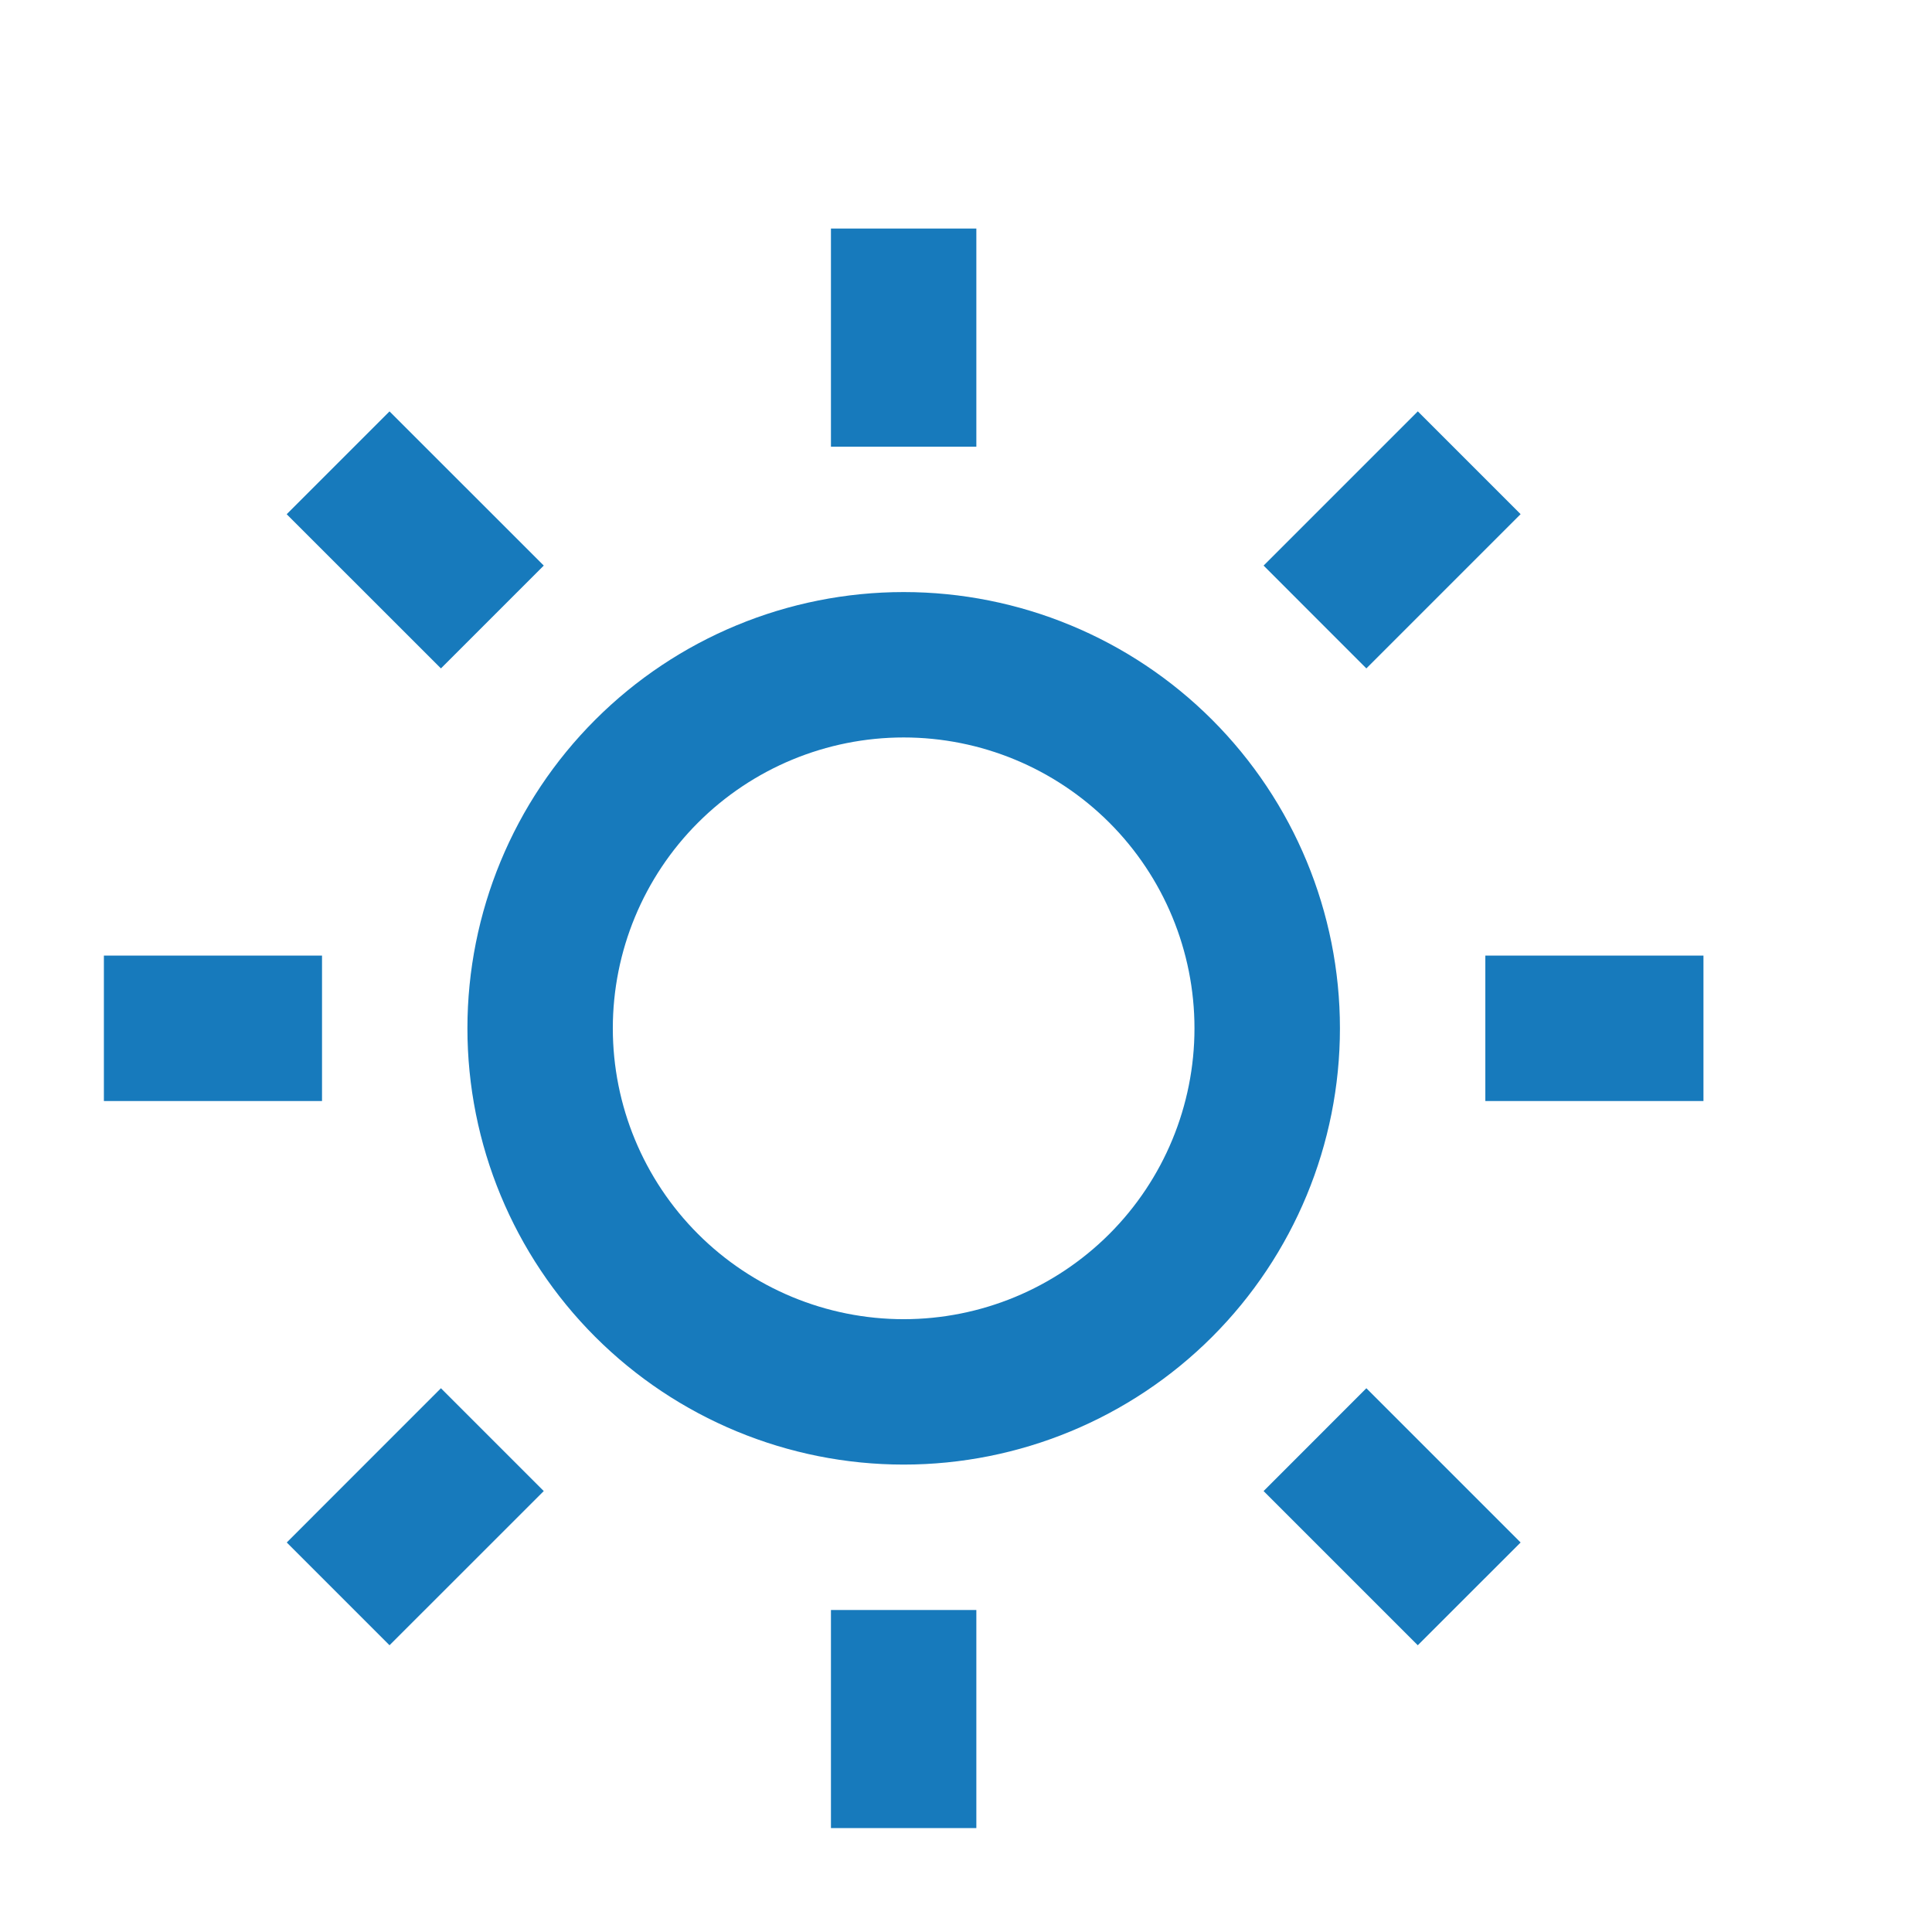 <?xml version="1.0" encoding="UTF-8"?>
<svg xmlns="http://www.w3.org/2000/svg" width="31" height="31" viewBox="0 0 31 31" fill="none">
  <g filter="url(#filter0_d_1523_63799)">
    <rect width="28" height="28" transform="translate(2.5 0.5)" fill="white"></rect>
    <path d="M16.5 21.5C14.643 21.5 12.863 20.762 11.55 19.45C10.237 18.137 9.5 16.357 9.5 14.5C9.5 12.643 10.237 10.863 11.55 9.55C12.863 8.237 14.643 7.5 16.5 7.5C18.356 7.5 20.137 8.237 21.45 9.55C22.762 10.863 23.5 12.643 23.5 14.5C23.5 16.357 22.762 18.137 21.45 19.45C20.137 20.762 18.356 21.5 16.5 21.5ZM16.5 19.167C17.738 19.167 18.924 18.675 19.8 17.8C20.675 16.925 21.166 15.738 21.166 14.5C21.166 13.262 20.675 12.075 19.8 11.2C18.924 10.325 17.738 9.833 16.5 9.833C15.262 9.833 14.075 10.325 13.2 11.2C12.325 12.075 11.833 13.262 11.833 14.5C11.833 15.738 12.325 16.925 13.2 17.8C14.075 18.675 15.262 19.167 16.5 19.167V19.167ZM15.333 1.667H17.666V5.167H15.333V1.667ZM15.333 23.833H17.666V27.333H15.333V23.833ZM6.601 6.25L8.25 4.601L10.725 7.075L9.075 8.725L6.601 6.252V6.25ZM22.275 21.925L23.924 20.275L26.399 22.75L24.749 24.399L22.275 21.925ZM24.749 4.6L26.399 6.25L23.924 8.725L22.275 7.075L24.749 4.601V4.6ZM9.075 20.275L10.725 21.925L8.25 24.399L6.601 22.75L9.075 20.275V20.275ZM29.333 13.333V15.667H25.833V13.333H29.333ZM7.167 13.333V15.667H3.667V13.333H7.167Z" fill="#177ABC"></path>
  </g>
  <defs>
    <filter id="filter0_d_1523_63799" x="0.5" y="0.5" width="30" height="30" filterUnits="userSpaceOnUse" color-interpolation-filters="sRGB">
      <feFlood flood-opacity="0" result="BackgroundImageFix"></feFlood>
      <feColorMatrix in="SourceAlpha" type="matrix" values="0 0 0 0 0 0 0 0 0 0 0 0 0 0 0 0 0 0 127 0" result="hardAlpha"></feColorMatrix>
      <feOffset dx="-2" dy="2"></feOffset>
      <feComposite in2="hardAlpha" operator="out"></feComposite>
      <feColorMatrix type="matrix" values="0 0 0 0 0.09 0 0 0 0 0.478 0 0 0 0 0.737 0 0 0 1 0"></feColorMatrix>
      <feBlend mode="normal" in2="BackgroundImageFix" result="effect1_dropShadow_1523_63799"></feBlend>
      <feBlend mode="normal" in="SourceGraphic" in2="effect1_dropShadow_1523_63799" result="shape"></feBlend>
    </filter>
  </defs>
</svg>
